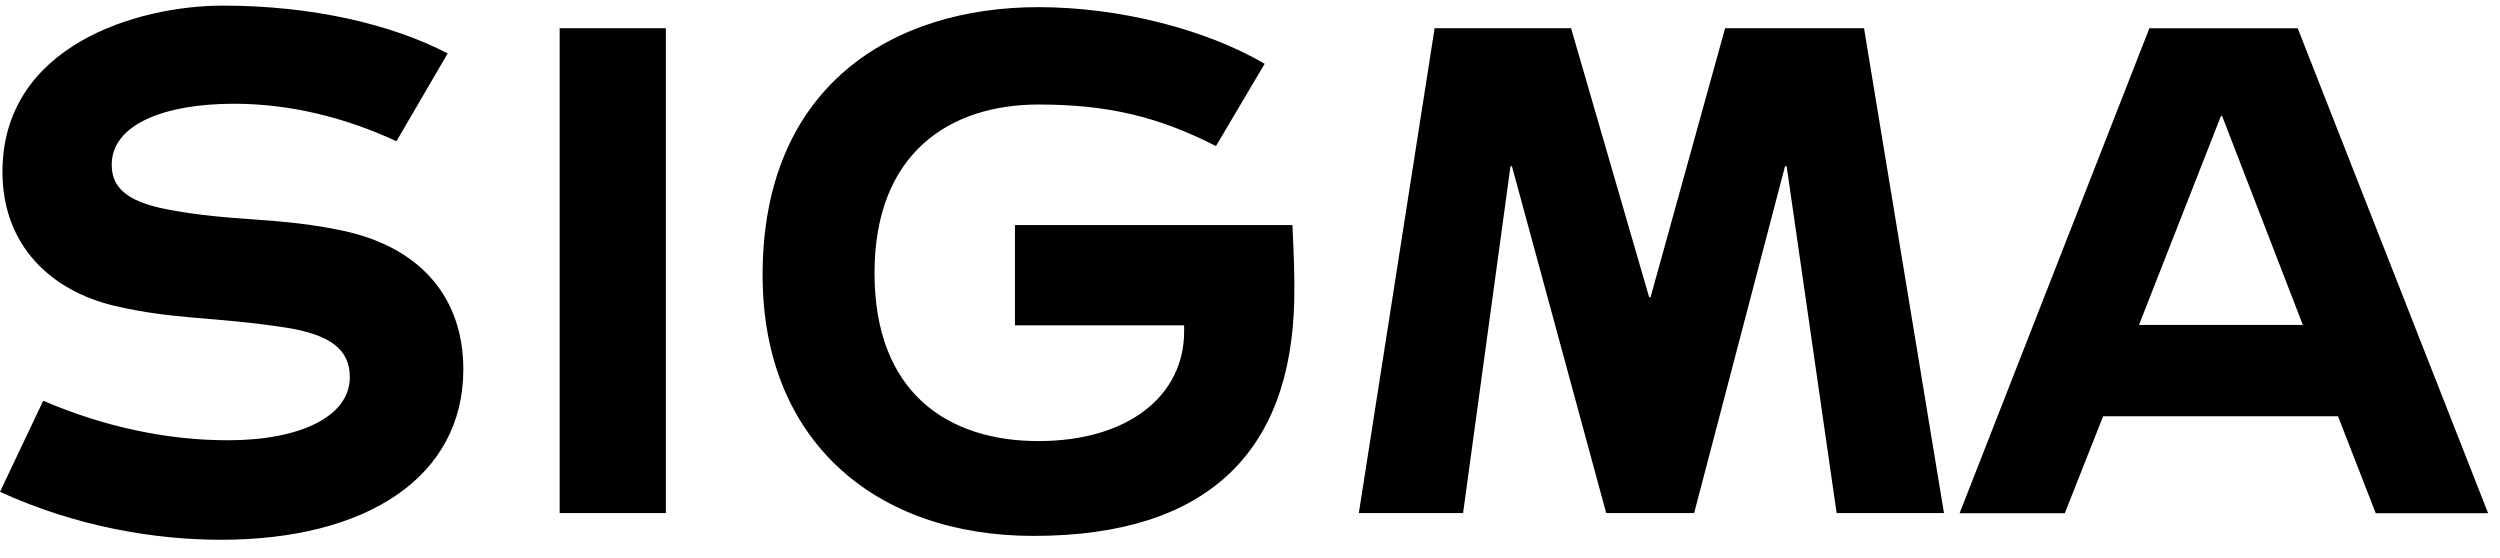 <svg xmlns="http://www.w3.org/2000/svg" width="130" height="29" viewBox="0 0 130 29">
  <path fill-rule="evenodd" d="M11.594,0.292 C16.193,0.292 20.343,1.247 23.278,2.778 L23.278,2.778 L20.615,7.345 C17.877,6.072 15.001,5.395 12.163,5.395 C8.543,5.395 5.809,6.471 5.809,8.566 C5.809,9.667 6.478,10.459 8.655,10.88 C12.133,11.553 14.458,11.264 17.899,12.013 C21.887,12.885 24.093,15.492 24.093,19.207 C24.093,24.77 19.12,28.068 11.481,28.068 C8.07,28.068 3.967,27.393 -3.30402372e-13,25.574 L-3.30402372e-13,25.574 L2.247,20.839 C5.458,22.216 8.742,22.894 11.846,22.894 C15.63,22.894 18.19,21.648 18.19,19.62 C18.19,18.199 17.227,17.395 14.796,17.025 C11.046,16.453 9.065,16.635 5.935,15.898 C2.687,15.127 0.128,12.795 0.128,8.934 C0.128,2.367 7.138,0.292 11.594,0.292 Z M54.002,0.372 C58.183,0.372 62.676,1.509 65.763,3.317 L65.763,3.317 L63.23,7.595 C60.269,6.084 57.644,5.435 54.002,5.435 C49.462,5.435 45.475,7.89 45.475,14.202 C45.475,20.389 49.255,22.936 53.996,22.936 C58.698,22.936 61.575,20.553 61.575,17.24 L61.575,17.24 L61.575,16.916 L52.777,16.916 L52.777,11.704 L67.207,11.704 C67.28,13.311 67.327,14.438 67.301,15.61 C67.134,23.488 62.808,27.867 53.738,27.867 C45.516,27.867 39.655,22.928 39.655,14.299 C39.655,4.46 46.42,0.372 54.002,0.372 Z M119.481,1.47 L129.381,26.685 L123.537,26.685 L121.577,21.645 L109.363,21.645 L107.37,26.685 L101.9,26.685 L111.768,1.47 L119.481,1.47 Z M34.625,1.466 L34.625,26.681 L29.102,26.681 L29.102,1.466 L34.625,1.466 Z M81.695,1.466 L85.755,15.453 L85.83,15.453 L89.706,1.466 L96.929,1.466 L101.087,26.681 L95.505,26.681 L92.905,8.642 L92.822,8.642 L88.095,26.681 L83.523,26.681 L78.62,8.642 L78.546,8.642 L76.08,26.681 L70.659,26.681 L74.6,1.466 L81.695,1.466 Z M115.552,6.037 L115.487,6.037 L111.228,16.896 L119.747,16.896 L115.552,6.037 Z"/>
</svg>
